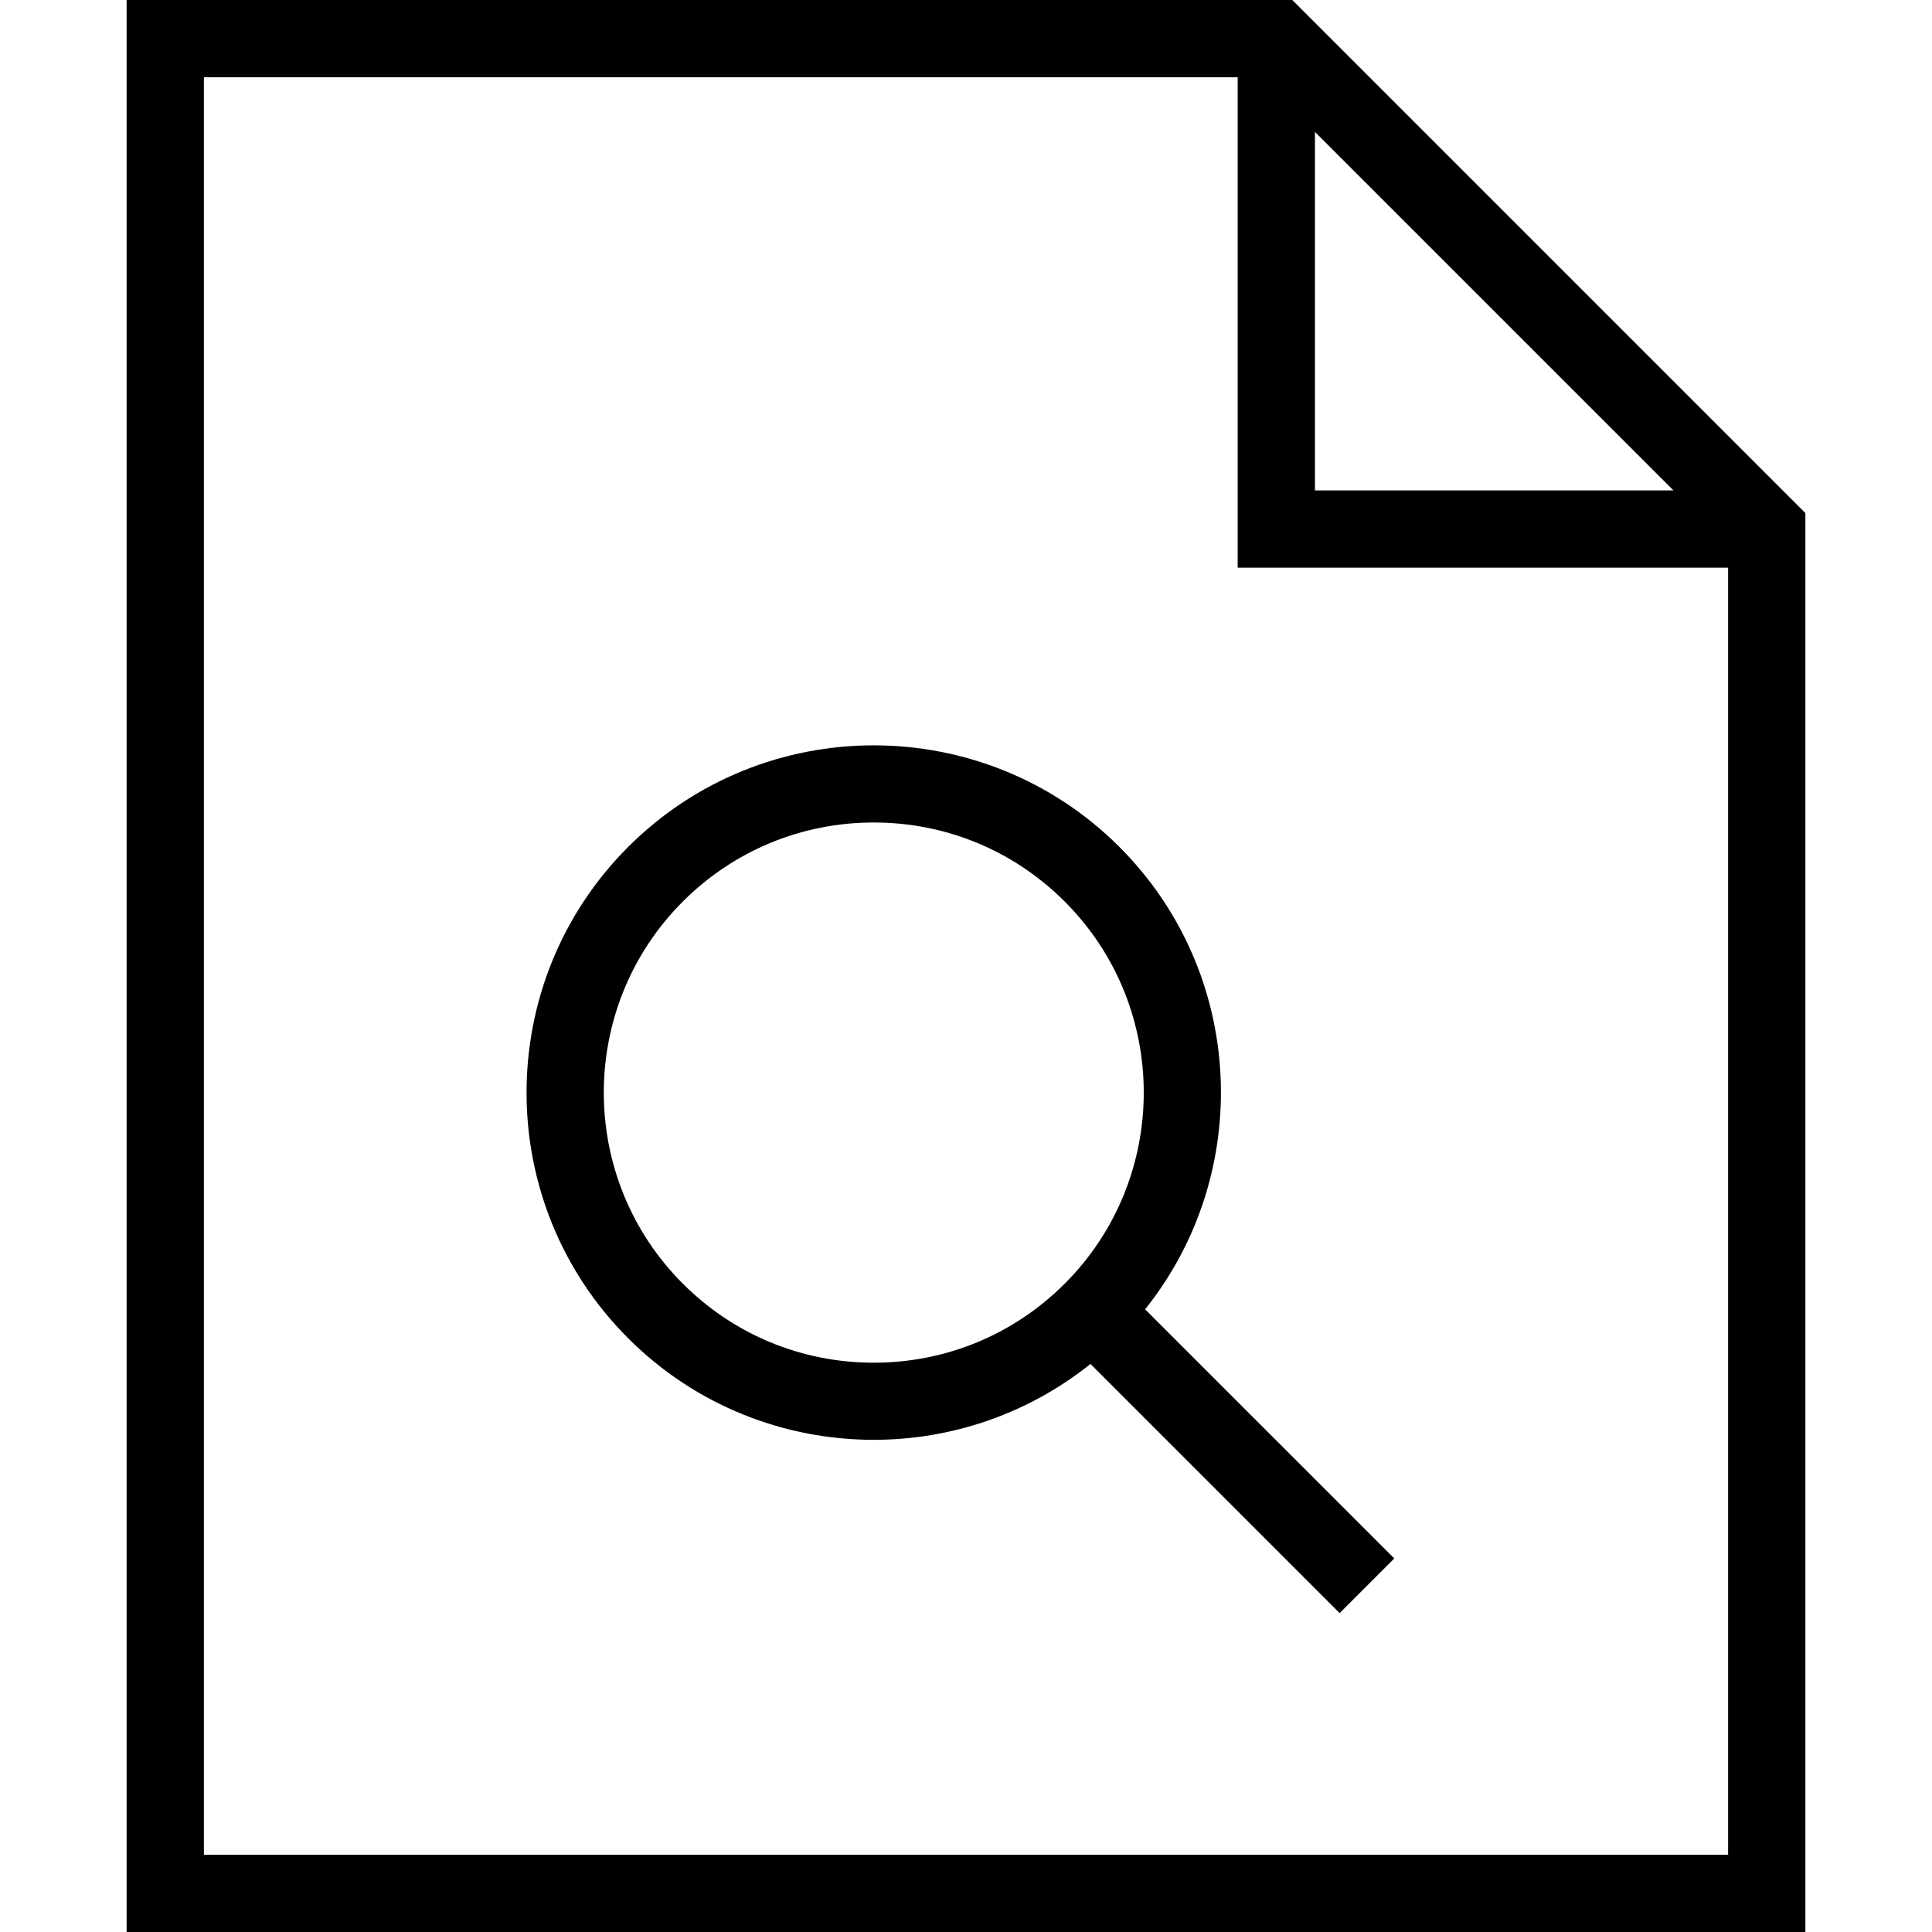 <?xml version="1.0" encoding="iso-8859-1"?>
<!-- Uploaded to: SVG Repo, www.svgrepo.com, Generator: SVG Repo Mixer Tools -->
<svg fill="#000000" height="800px" width="800px" version="1.1" id="Layer_1" xmlns="http://www.w3.org/2000/svg" xmlns:xlink="http://www.w3.org/1999/xlink" 
	 viewBox="0 0 492.308 492.308" xml:space="preserve">
<g>
	<g>
		<path d="M329.303,0H32.264v492.308h427.779V130.74L329.303,0z M335.072,33.615l91.356,91.356h-91.356V33.615z M440.351,472.615
			H51.957V19.692H315.38v124.971h124.971V472.615z"/>
	</g>
</g>
<g>
	<g>
		<path d="M291.796,333.637c27.774-34.727,25.613-85.656-6.55-117.82c-34.51-34.51-90.654-34.529-125.183,0
			c-34.519,34.519-34.519,90.673,0,125.192c17.26,17.26,39.923,25.885,62.587,25.885c19.579,0,39.133-6.465,55.224-19.334
			l63.488,63.488l13.923-13.923L291.796,333.637z M271.322,327.087c-13,13-30.279,20.154-48.673,20.154
			c-18.385,0-35.663-7.154-48.663-20.154c-26.837-26.836-26.837-70.51,0-97.346c13-13,30.279-20.154,48.663-20.154
			c18.394,0,35.673,7.154,48.673,20.154C298.159,256.577,298.159,300.25,271.322,327.087z"/>
	</g>
</g>
</svg>